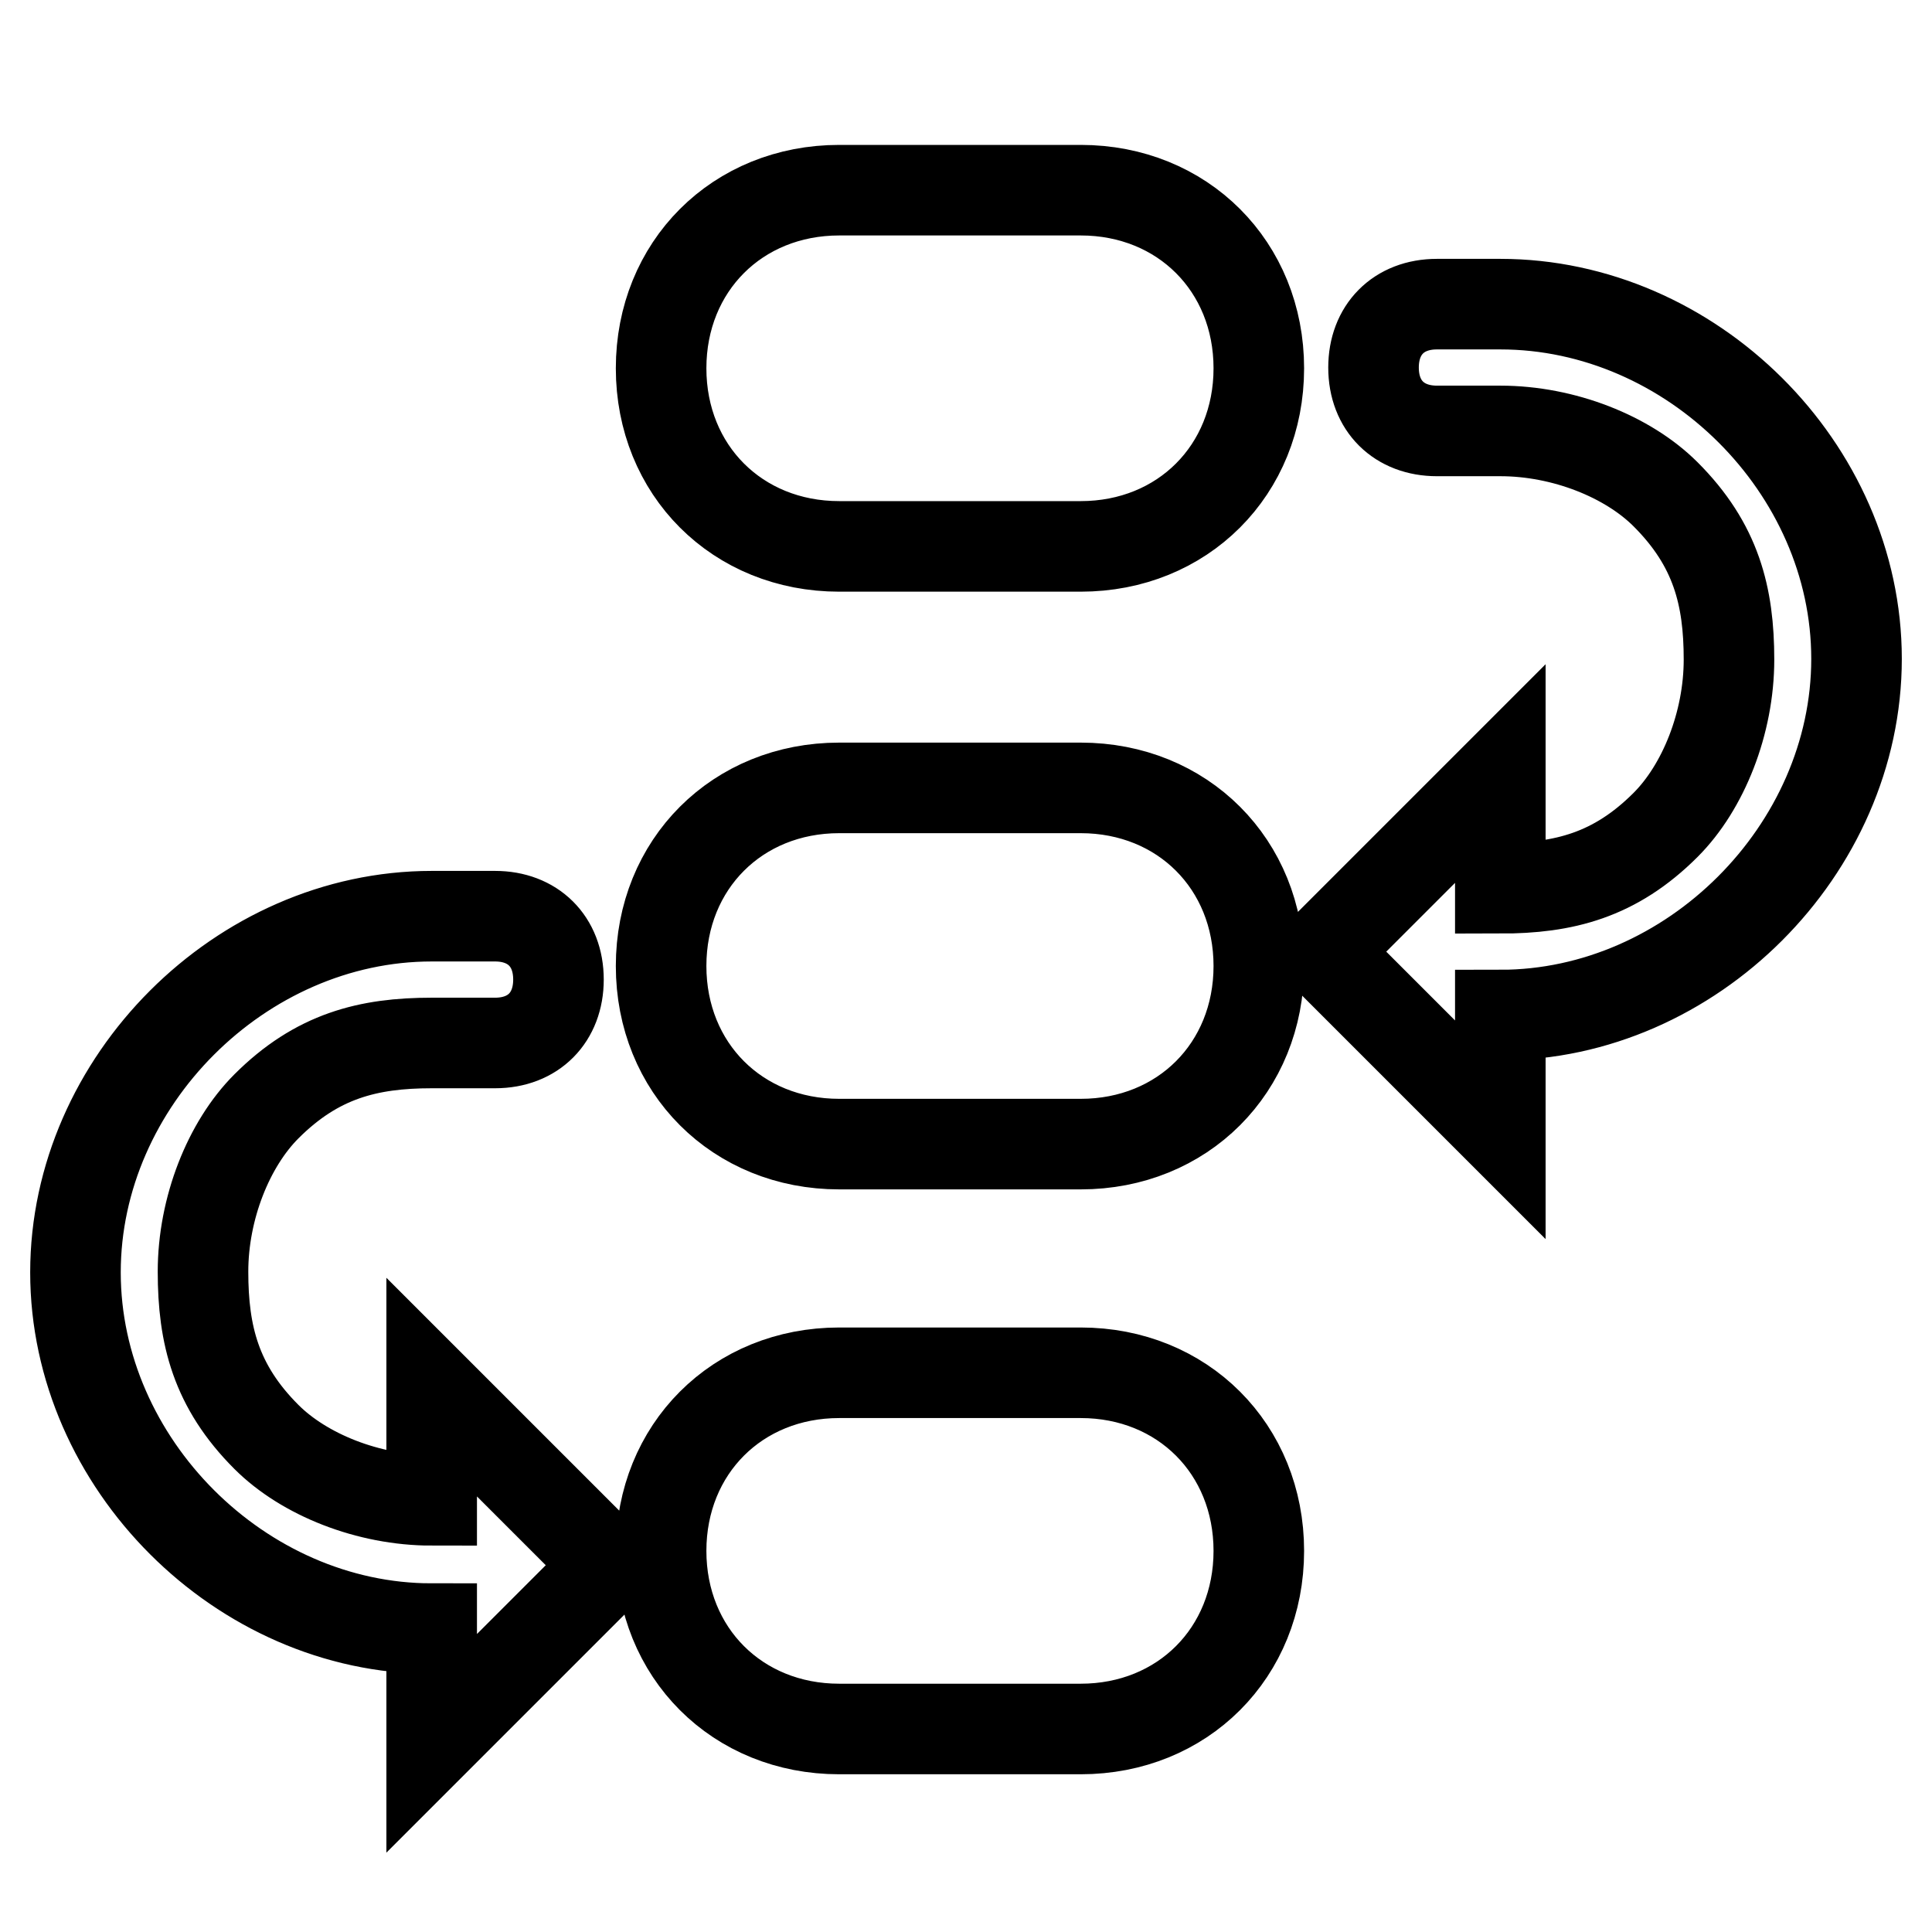 <?xml version="1.0" encoding="utf-8"?>
<!-- Svg Vector Icons : http://www.onlinewebfonts.com/icon -->
<!DOCTYPE svg PUBLIC "-//W3C//DTD SVG 1.1//EN" "http://www.w3.org/Graphics/SVG/1.1/DTD/svg11.dtd">
<svg version="1.1" xmlns="http://www.w3.org/2000/svg" xmlns:xlink="http://www.w3.org/1999/xlink" x="0px" y="0px" viewBox="0 0 256 256" enable-background="new 0 0 256 256" xml:space="preserve">
<g> <path stroke-width="12" fill-opacity="0" stroke="#000000"  d="M143.2,25.2h-32c-13.5,0-23.6,10.1-23.6,23.6c0,13.5,10.1,23.6,23.6,23.6h32c13.5,0,23.6-10.1,23.6-23.6 C166.8,35.3,156.7,25.2,143.2,25.2z M143.2,104.4h-32c-13.5,0-23.6,10.1-23.6,23.6c0,13.5,10.1,23.6,23.6,23.6h32 c13.5,0,23.6-10.1,23.6-23.6C166.8,114.5,156.7,104.4,143.2,104.4L143.2,104.4z M143.2,181.9h-32c-13.5,0-23.6,10.1-23.6,23.6 s10.1,23.6,23.6,23.6h32c13.5,0,23.6-10.1,23.6-23.6S156.7,181.9,143.2,181.9z M57.2,198.8c-8.4,0-16.9-3.4-21.9-8.4 c-6.7-6.7-8.4-13.5-8.4-21.9s3.4-16.9,8.4-21.9c6.7-6.7,13.5-8.4,21.9-8.4h8.4c5.1,0,8.4-3.4,8.4-8.4c0-5.1-3.4-8.4-8.4-8.4h-8.4 c-25.3,0-47.2,21.9-47.2,47.2s21.9,47.2,47.2,47.2v15.2l23.6-23.6l-23.6-23.6V198.8z M198.8,40.3h-8.4c-5.1,0-8.4,3.4-8.4,8.4 c0,5.1,3.4,8.4,8.4,8.4h8.4c8.4,0,16.9,3.4,21.9,8.4c6.7,6.7,8.4,13.5,8.4,21.9s-3.4,16.9-8.4,21.9c-6.7,6.7-13.5,8.4-21.9,8.4 v-15.2l-23.6,23.6l23.6,23.6v-15.2c25.3,0,47.2-21.9,47.2-47.2S224.1,40.3,198.8,40.3L198.8,40.3z"/></g>
</svg>